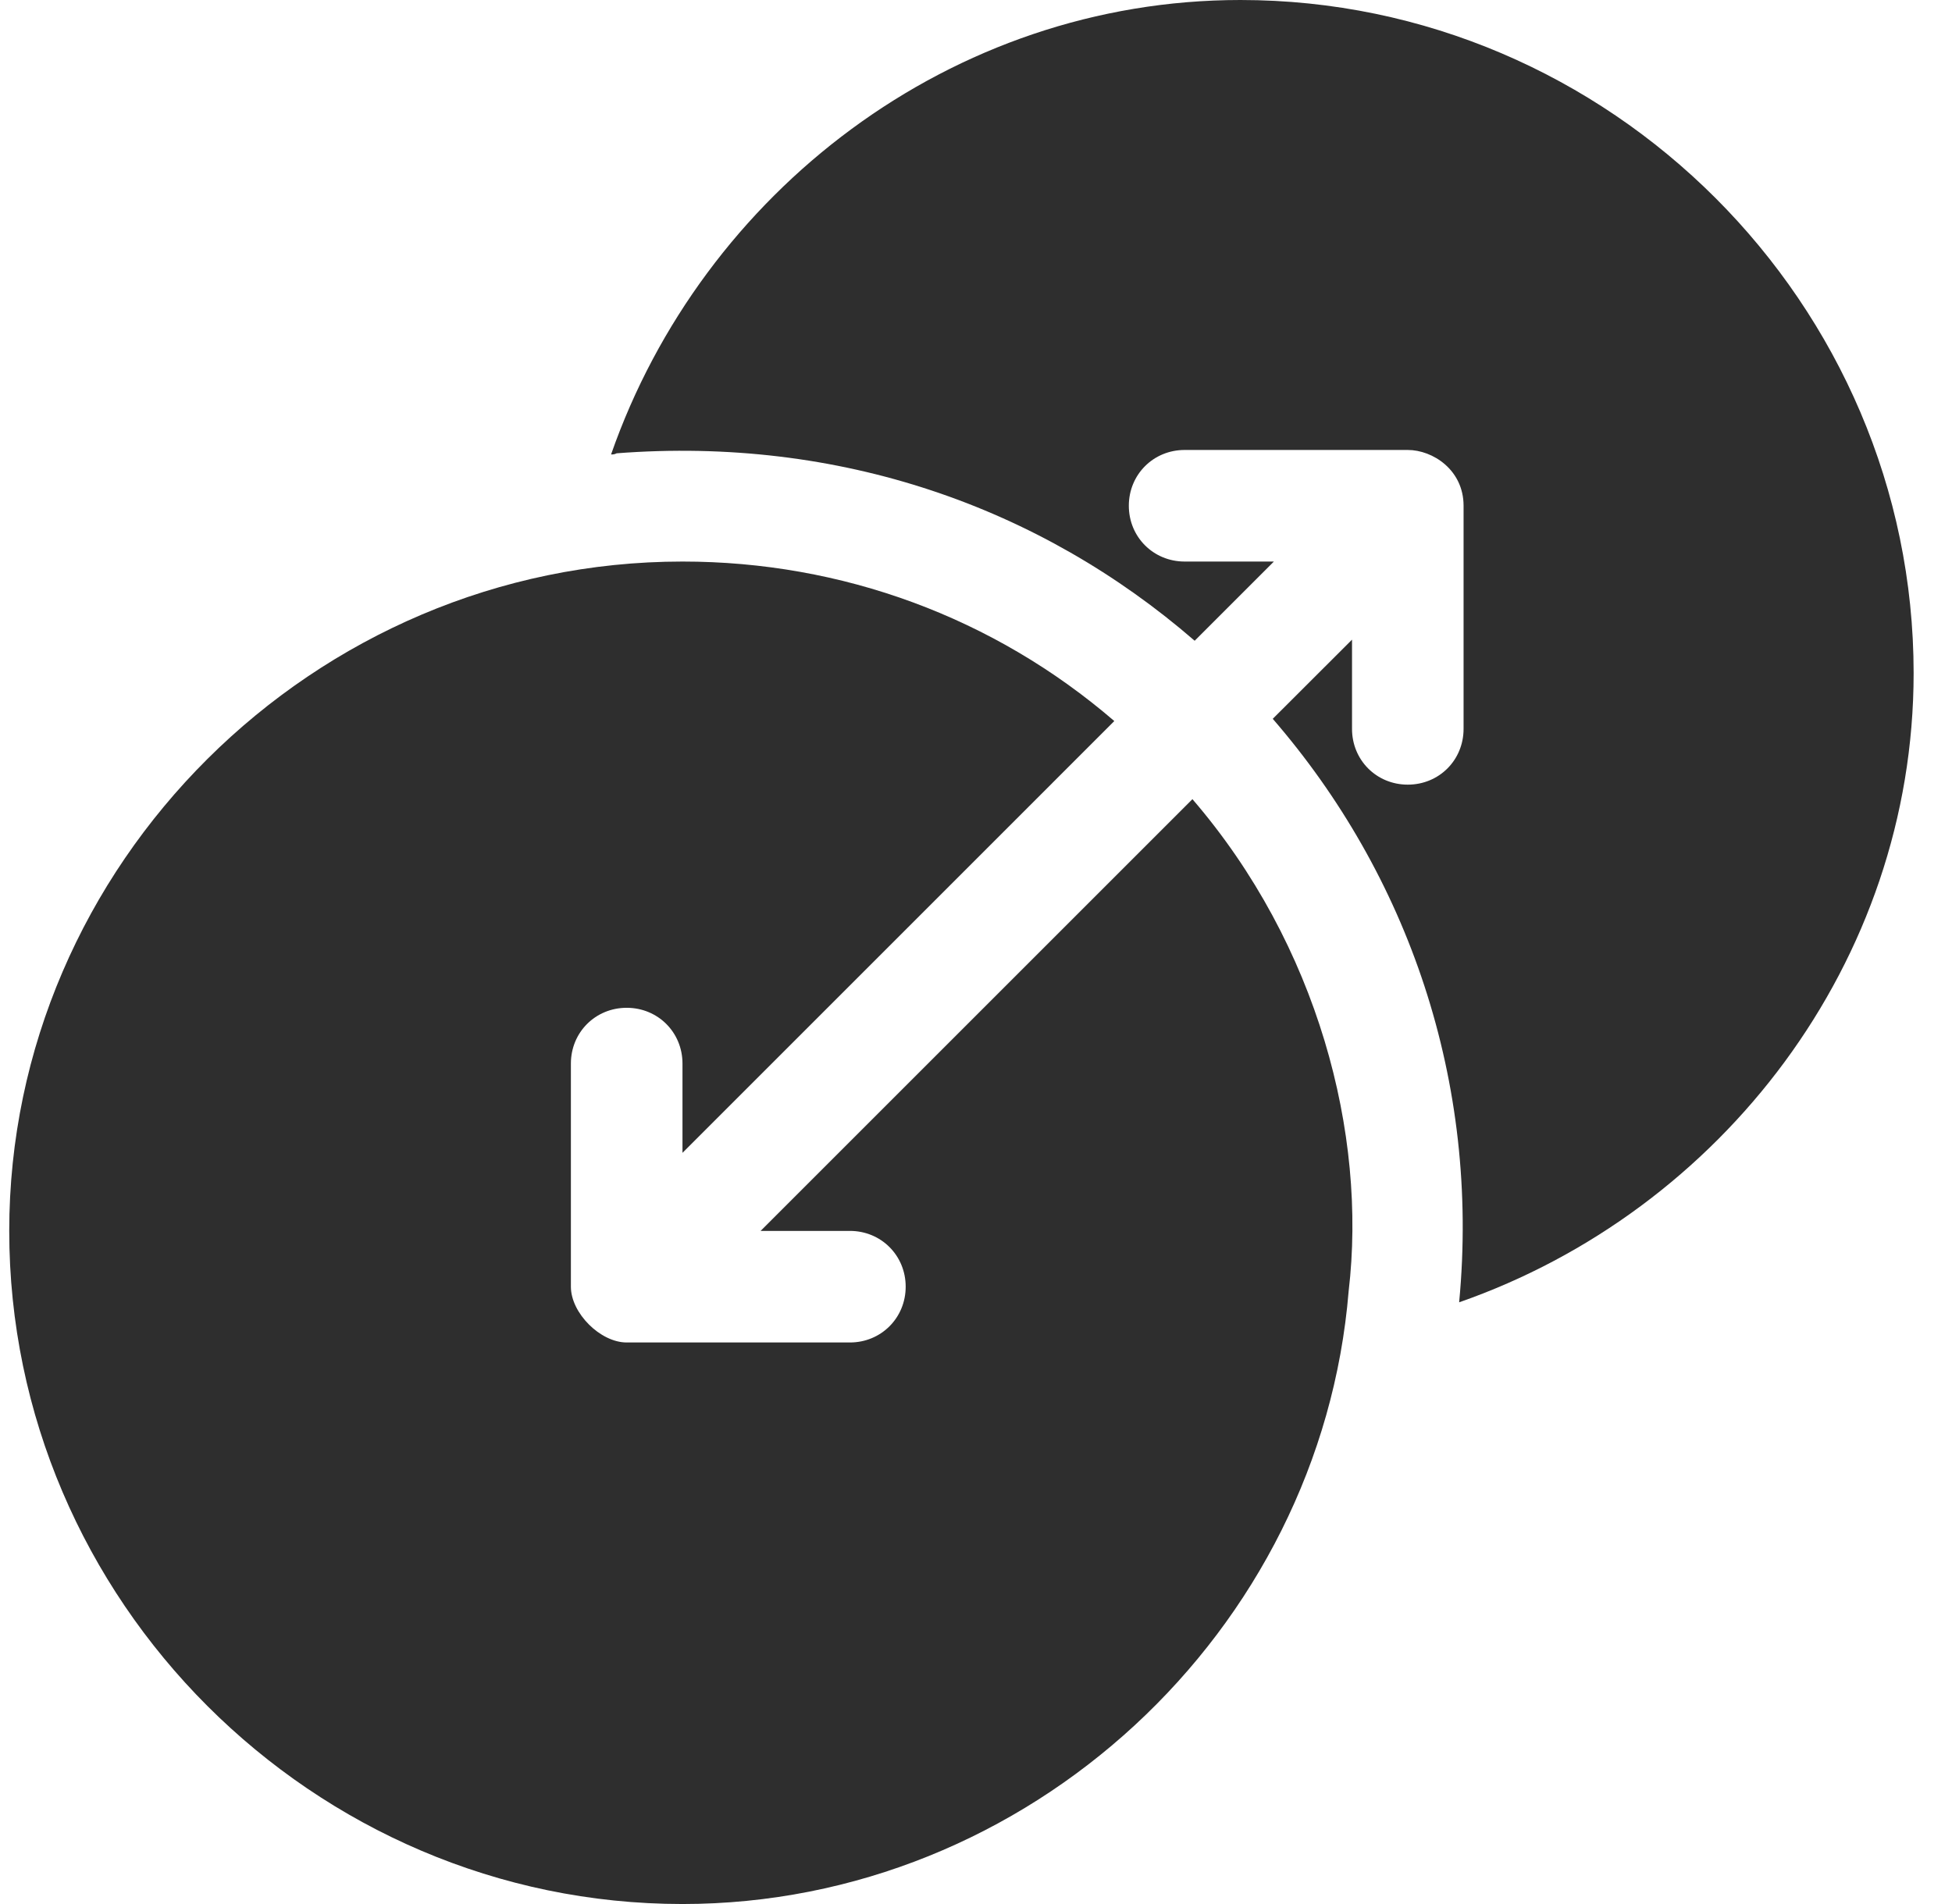 <svg width="41" height="40" viewBox="0 0 41 40" fill="none" xmlns="http://www.w3.org/2000/svg">
<g clip-path="url(#clip0_4613_1805)">
<path d="M26.054 0C19.983 0 14.757 4.039 12.835 9.547C12.882 9.547 12.905 9.547 12.952 9.523C17.63 9.163 21.842 10.645 25.093 13.461L26.757 11.797H24.882C24.226 11.797 23.71 11.281 23.71 10.625C23.71 9.969 24.226 9.453 24.882 9.453H29.569C30.094 9.453 30.741 9.873 30.741 10.625V15.312C30.741 15.969 30.226 16.484 29.569 16.484C28.913 16.484 28.398 15.969 28.398 15.312V13.438L26.733 15.101C29.567 18.373 31.089 22.71 30.648 27.359C36.155 25.438 40.194 20.211 40.194 14.141C40.194 6.383 33.812 0 26.054 0Z" fill="#2E2E2E"/>
<path d="M23.405 15.148C20.874 12.969 17.686 11.797 14.335 11.797C6.584 11.797 0.194 18.167 0.194 25.859C0.194 33.617 6.577 40 14.335 40C21.601 40 27.741 34.273 28.327 27.125C28.716 23.82 27.683 19.852 25.046 16.789L15.976 25.859H17.851C18.507 25.859 19.023 26.375 19.023 27.031C19.023 27.687 18.507 28.203 17.851 28.203H13.163C12.61 28.203 11.991 27.586 11.991 27.031V22.344C11.991 21.687 12.507 21.172 13.163 21.172C13.819 21.172 14.335 21.687 14.335 22.344V24.219L23.405 15.148Z" fill="#2E2E2E"/>
</g>
<defs>
<clipPath id="clip0_4613_1805">
<rect width="40" height="40" fill="white" transform="translate(0.194)"/>
</clipPath>
</defs>
</svg>
